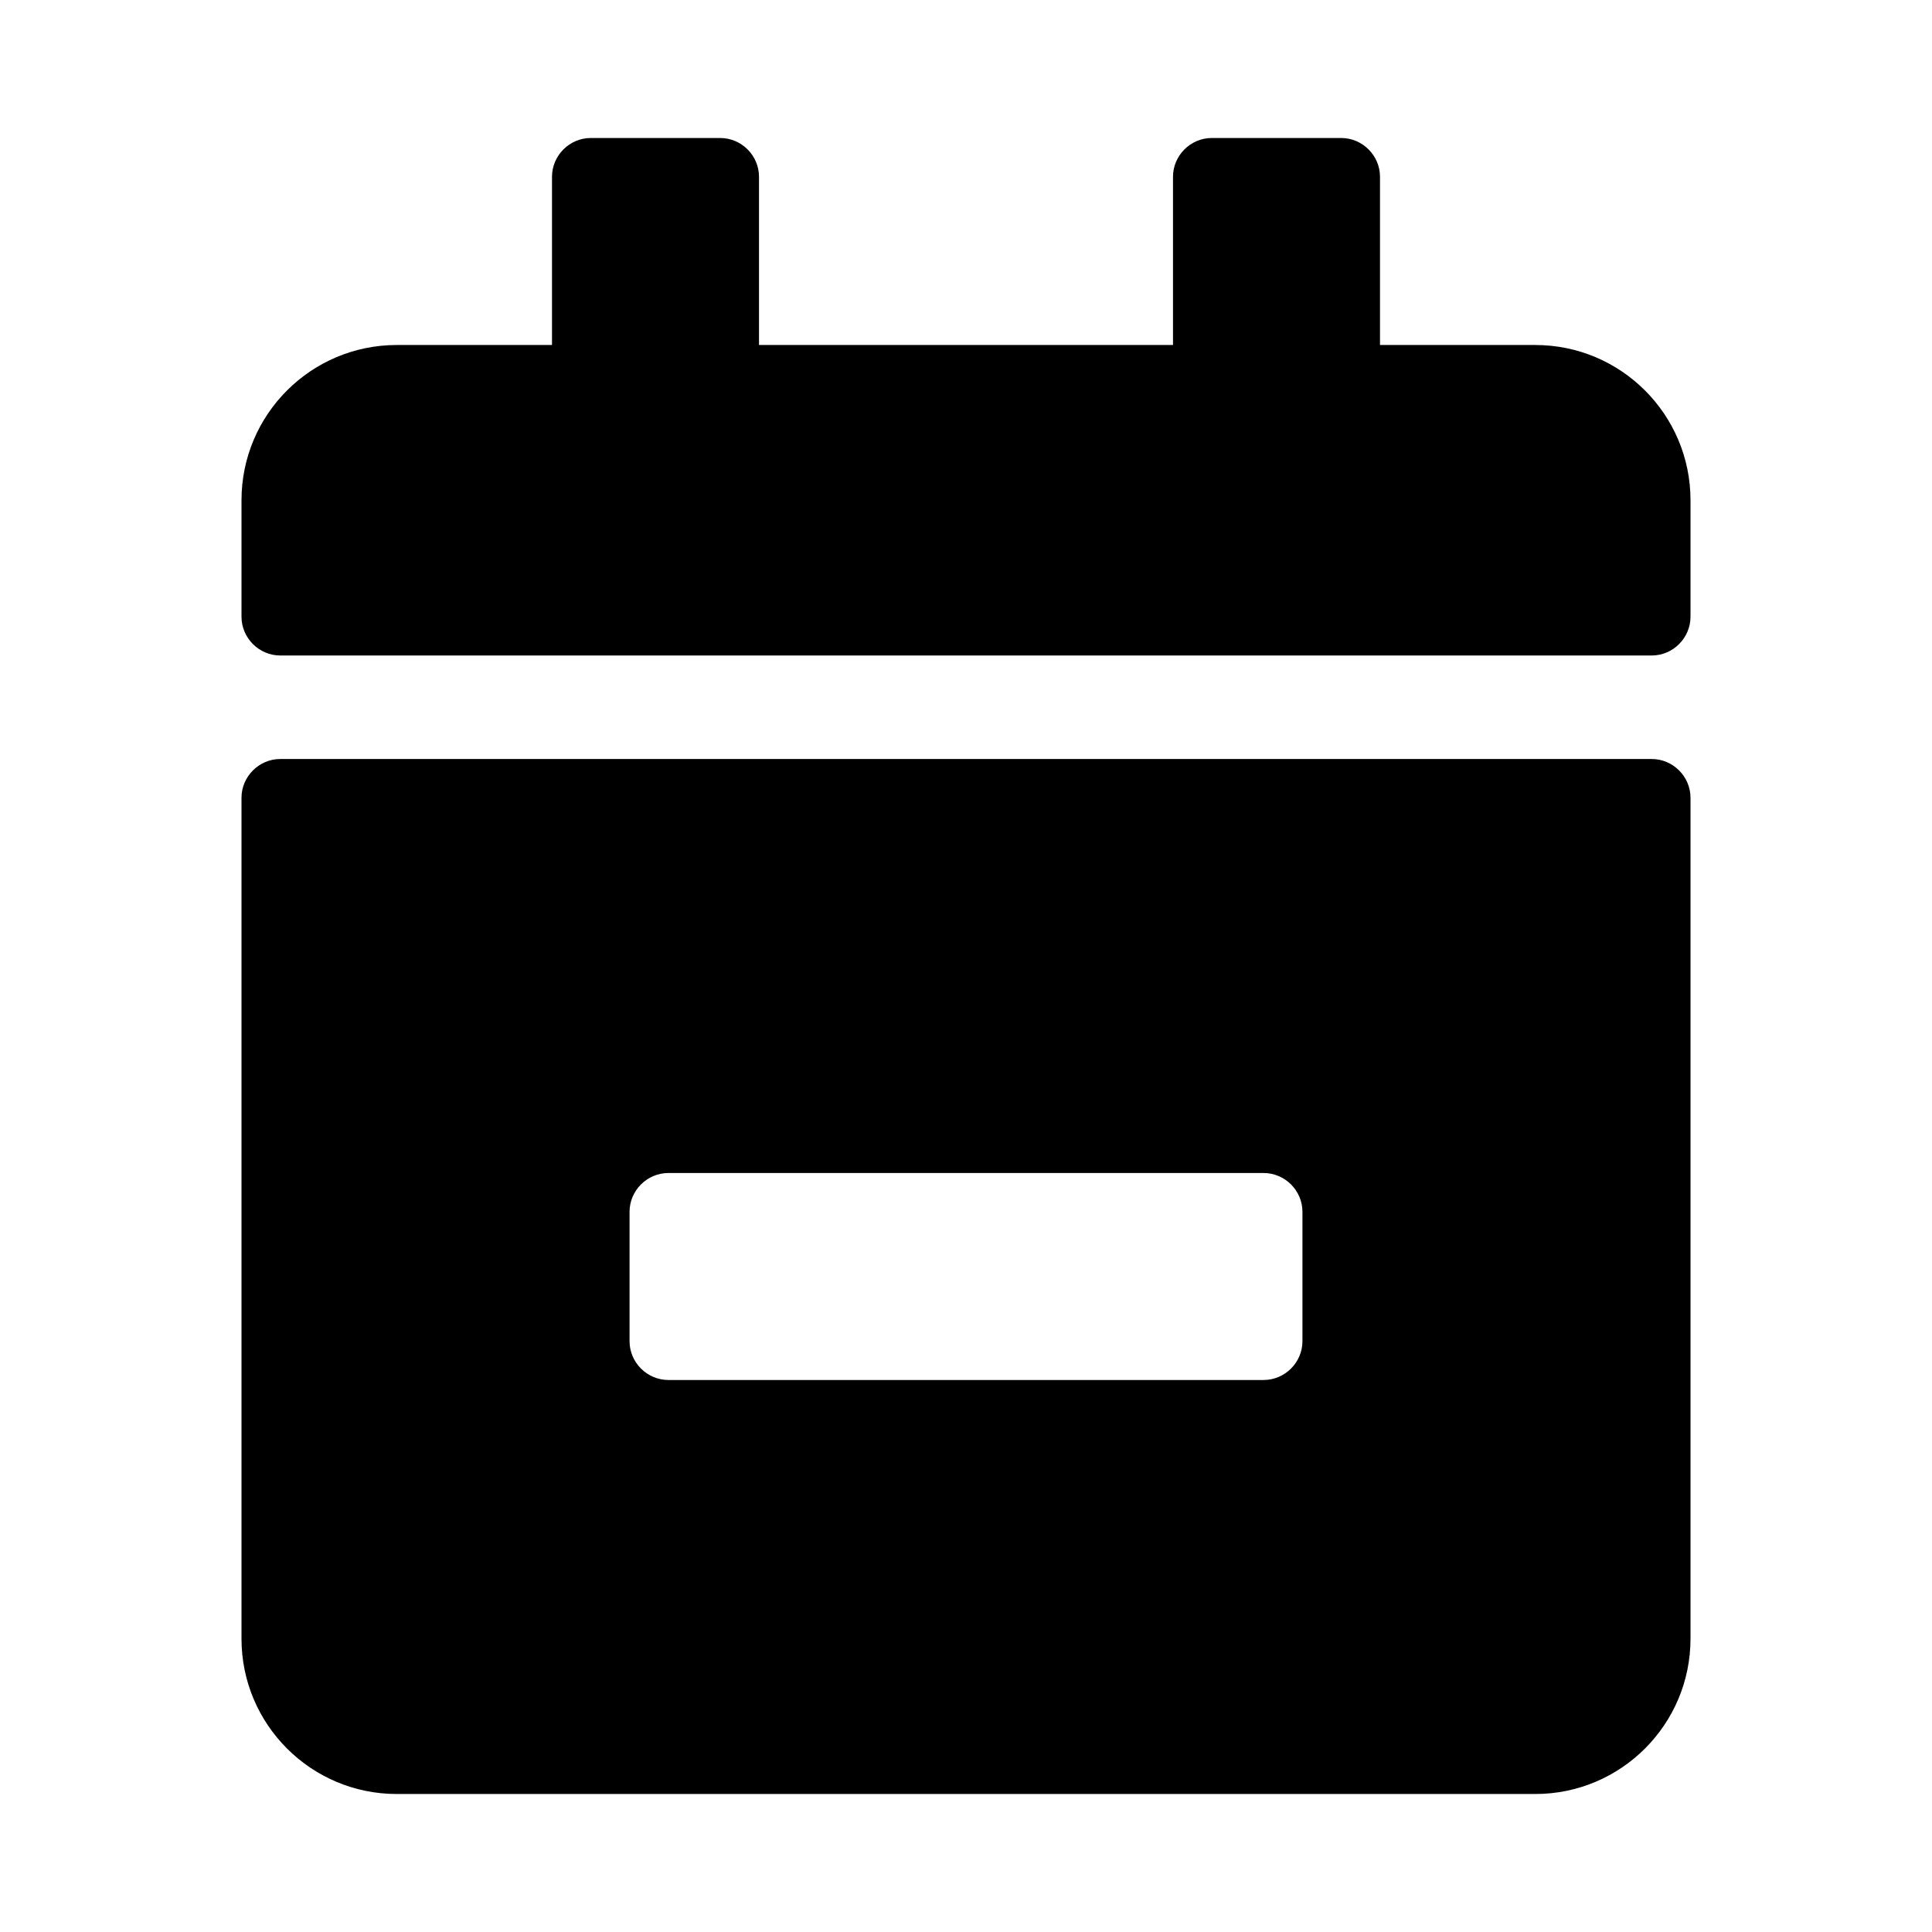 <?xml version="1.0" encoding="utf-8"?><!-- Uploaded to: SVG Repo, www.svgrepo.com, Generator: SVG Repo Mixer Tools -->
<svg fill="#000000" width="800px" height="800px" viewBox="0 0 14 14" role="img" focusable="false" aria-hidden="true" xmlns="http://www.w3.org/2000/svg"><path d="m 11.969,4.75 -9.938,0 C 1.877,4.75 1.75,4.623 1.75,4.469 L 1.75,3.625 C 1.75,3.004 2.254,2.5 2.875,2.5 L 4,2.5 4,1.281 C 4,1.127 4.127,1 4.281,1 l 0.938,0 C 5.373,1 5.5,1.127 5.5,1.281 l 0,1.219 3,0 0,-1.219 C 8.5,1.127 8.627,1 8.781,1 l 0.938,0 C 9.873,1 10,1.127 10,1.281 L 10,2.5 l 1.125,0 c 0.621,0 1.125,0.504 1.125,1.125 l 0,0.844 C 12.25,4.623 12.123,4.75 11.969,4.75 Z m -9.938,0.75 9.938,0 C 12.123,5.5 12.25,5.627 12.25,5.781 l 0,6.094 C 12.25,12.496 11.746,13 11.125,13 l -8.25,0 C 2.254,13 1.75,12.496 1.75,11.875 l 0,-6.094 C 1.75,5.627 1.877,5.5 2.031,5.5 Z m 7.125,4.5 C 9.311,10 9.438,9.873 9.438,9.719 l 0,-0.938 C 9.438,8.627 9.311,8.5 9.156,8.5 l -4.312,0 C 4.689,8.5 4.562,8.627 4.562,8.781 l 0,0.938 C 4.562,9.873 4.689,10 4.844,10 l 4.312,0 z"/></svg>